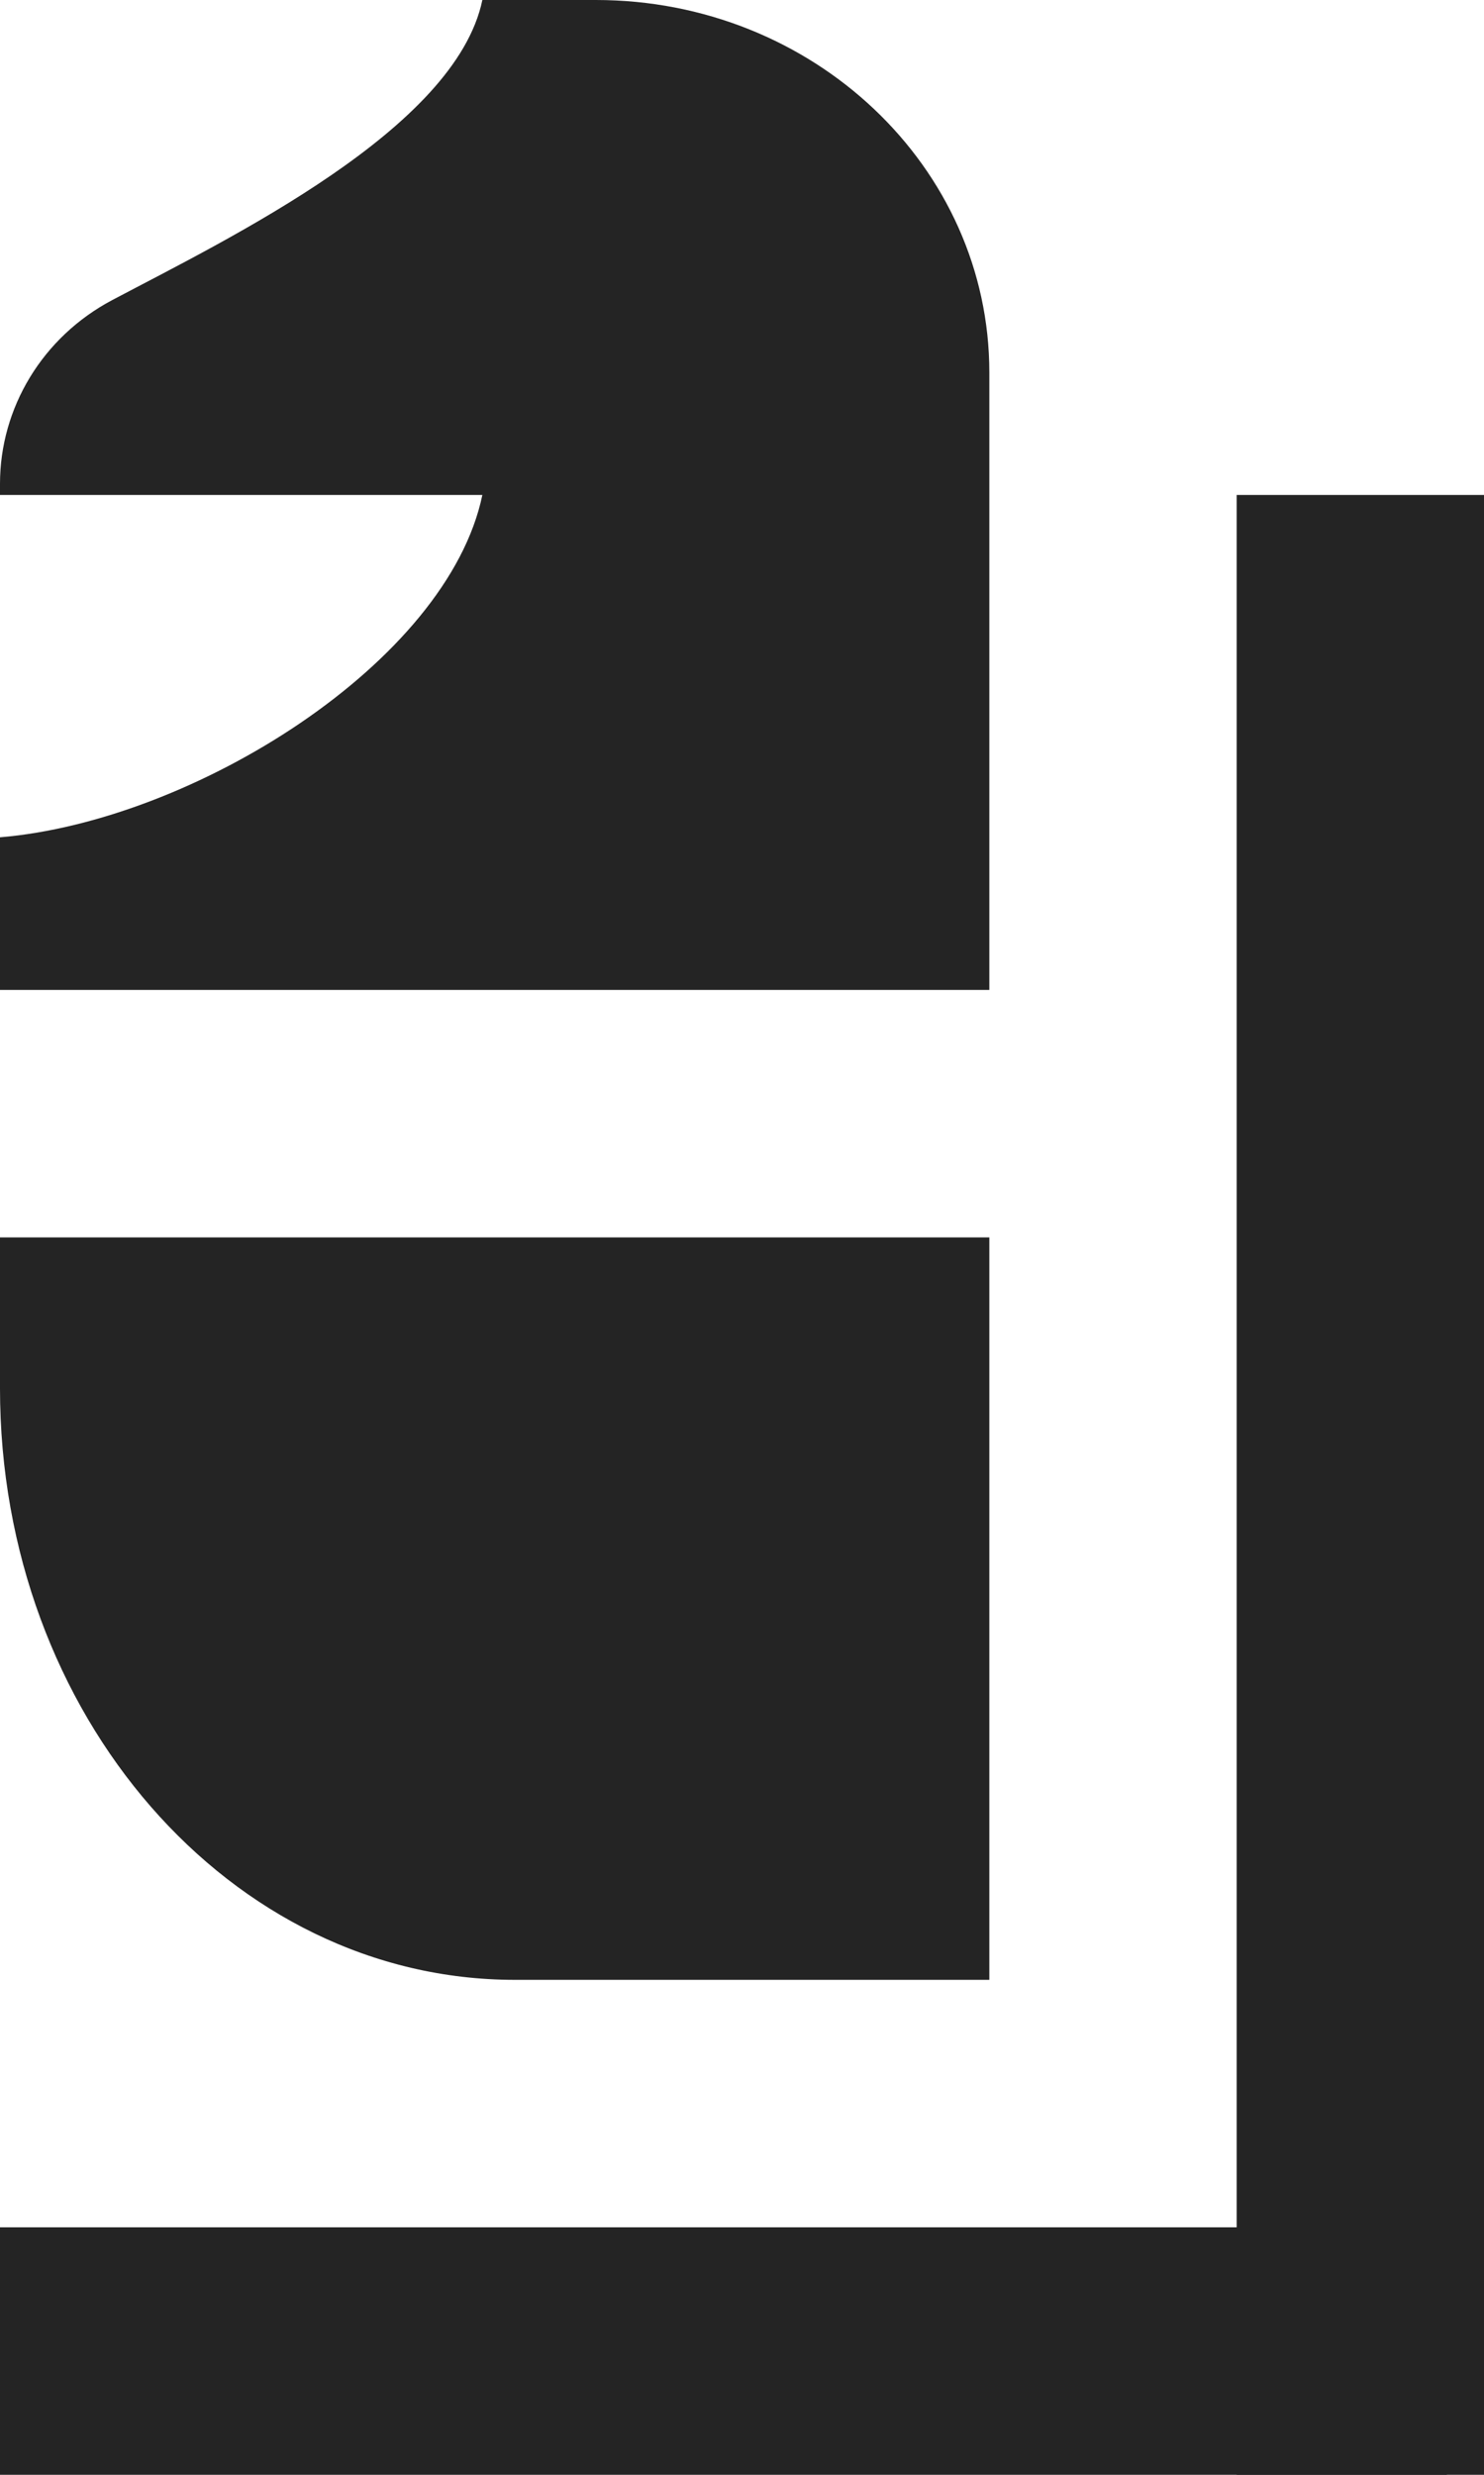 <svg width="120" height="200" viewBox="0 0 120 200" fill="none" xmlns="http://www.w3.org/2000/svg">
<path d="M41.632 160H80V100H0V112.202C0 138.6 18.638 160 41.632 160Z" fill="#242424"/>
<path d="M48.181 0H39.005C36.836 10.429 18.591 19.224 9.087 24.245C3.429 27.235 0 32.962 0 39.094V39.999H39.005C36.19 53.527 15.633 66.357 0 67.667V80H80V30.103C80 13.478 65.754 0 48.181 0Z" fill="#242424"/>
<path d="M117 180H0V200H117V180Z" fill="#242424"/>
<path d="M100 40L100 200H120L120 40H100Z" fill="#242424"/>
</svg>
